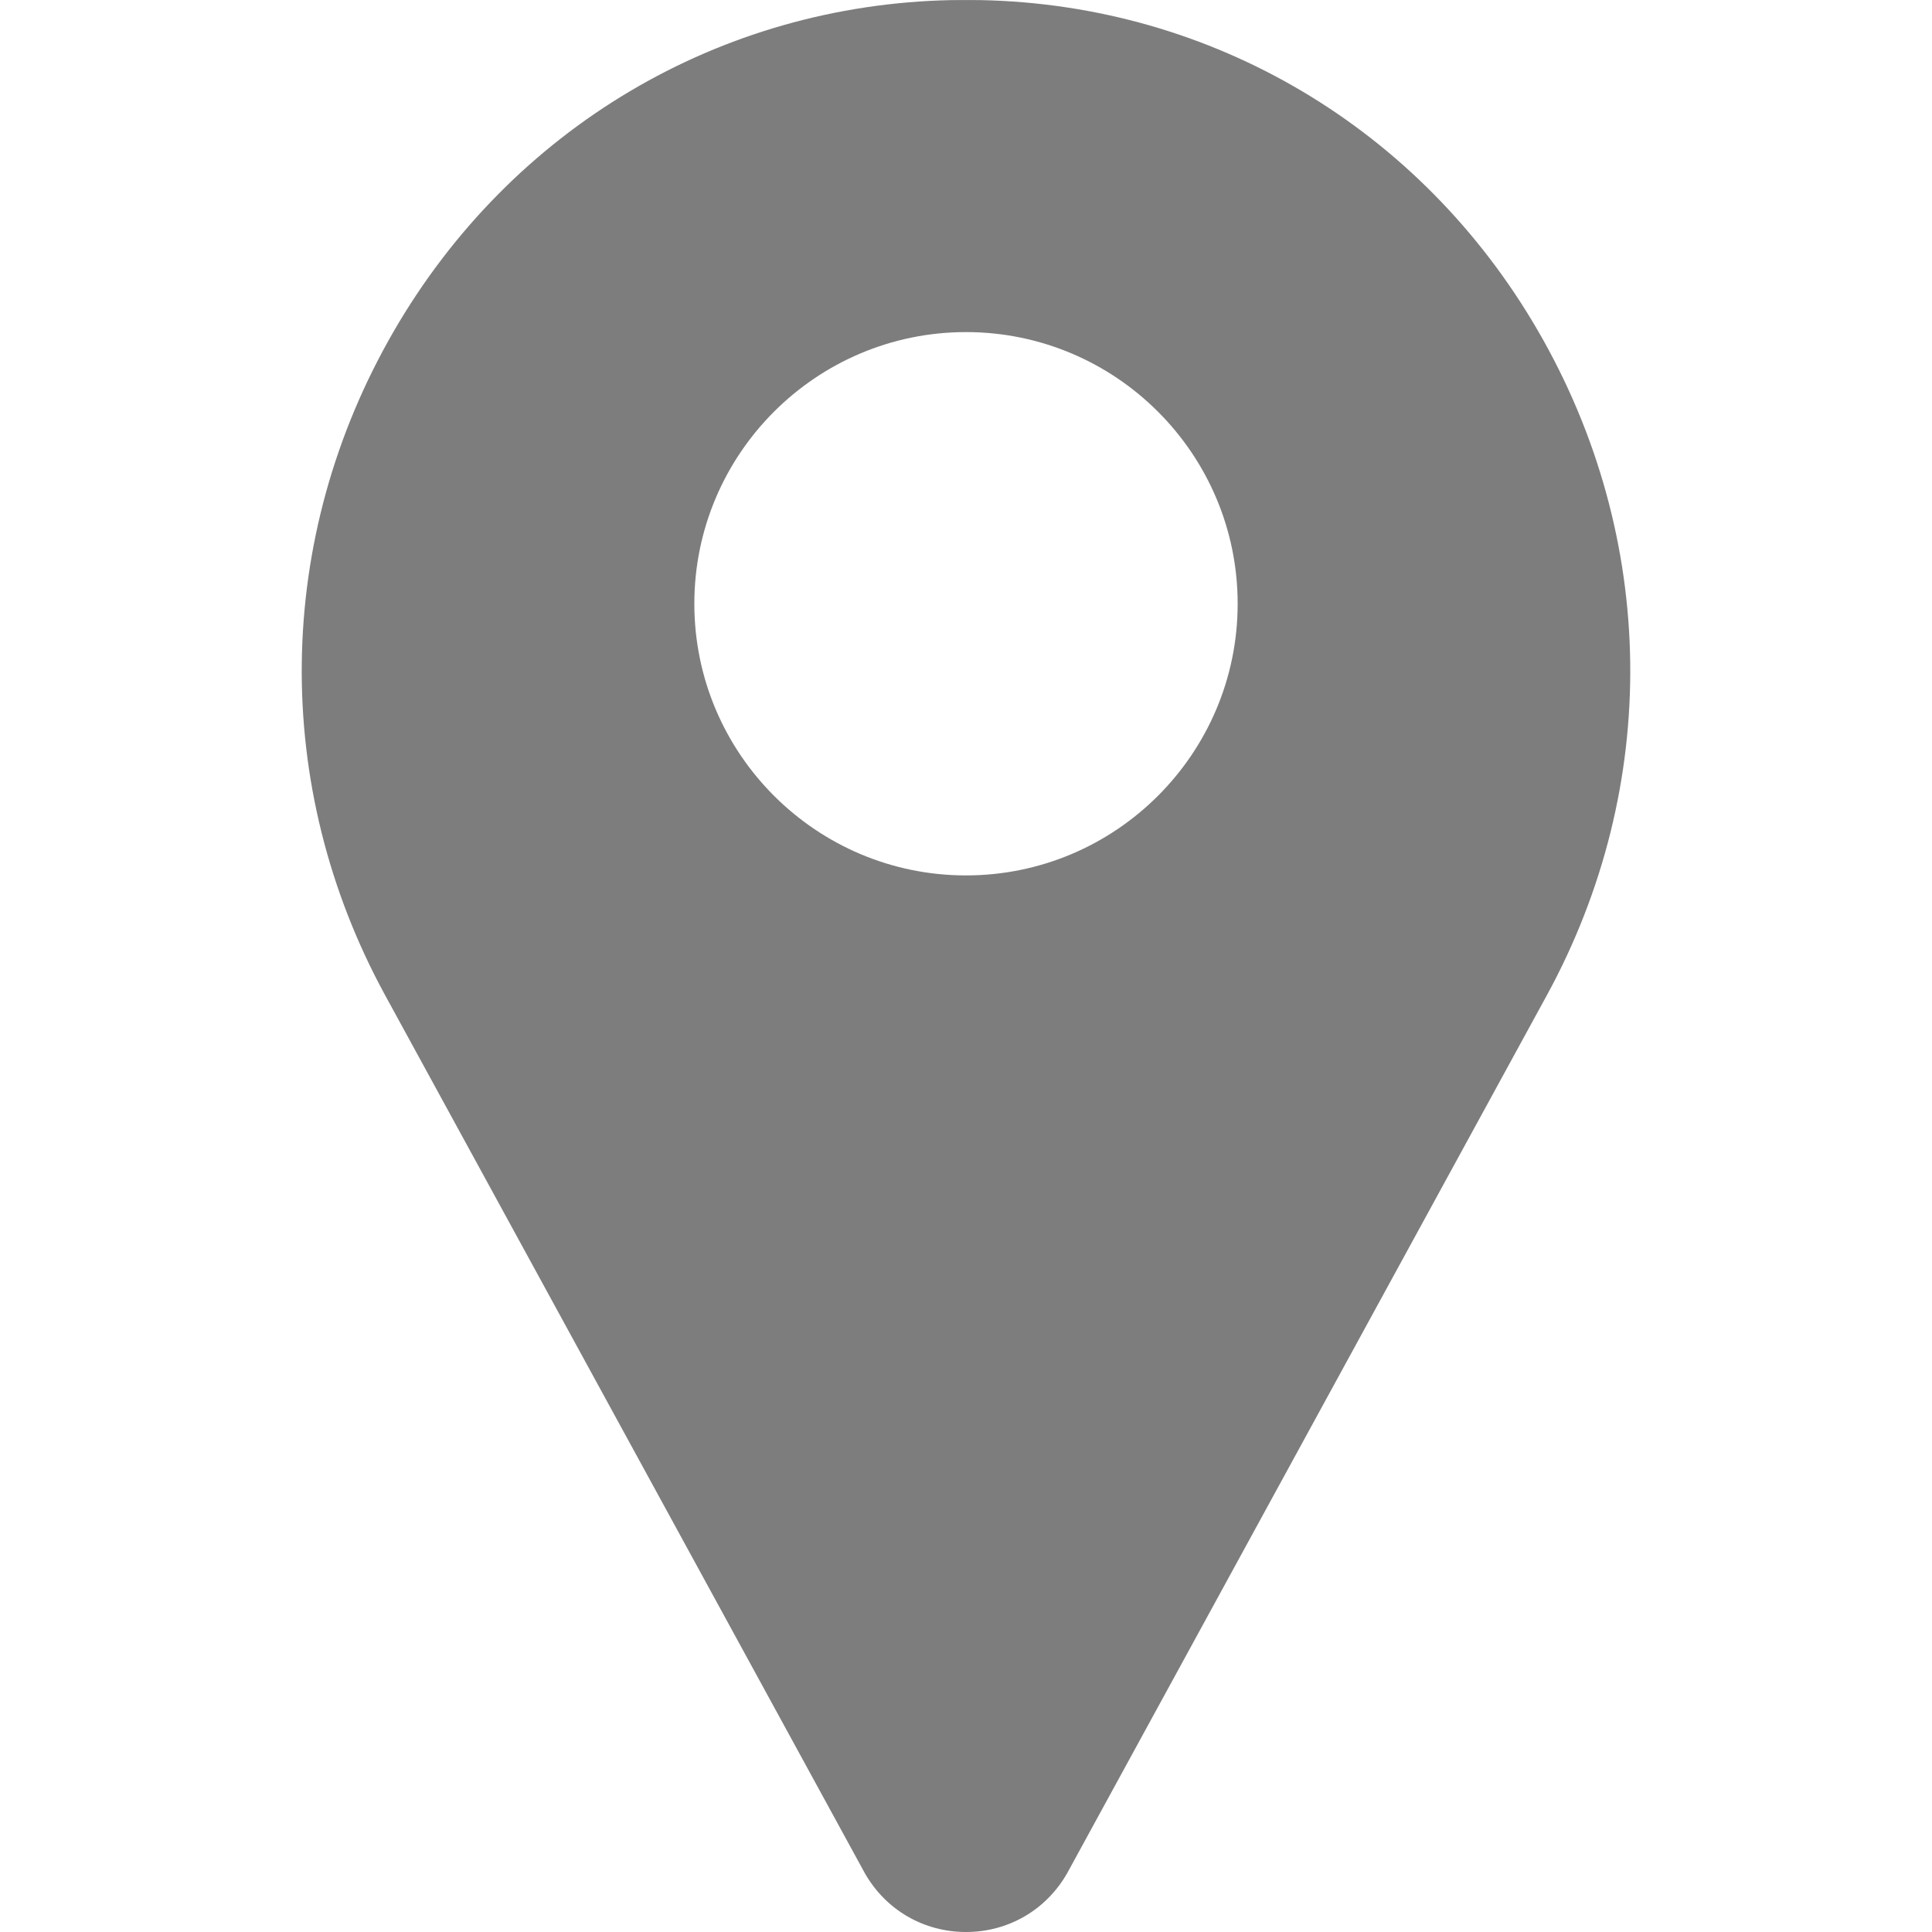 <svg width="18" height="18" viewBox="0 0 18 18" fill="none" xmlns="http://www.w3.org/2000/svg">
<g clip-path="url(#clip0_18_117)">
<path d="M14.329 3.082C13.237 1.197 11.296 0.045 9.139 0.001C9.046 -0 8.954 -0 8.862 0.001C6.704 0.045 4.764 1.197 3.671 3.082C2.554 5.009 2.524 7.324 3.589 9.274L8.053 17.444C8.055 17.448 8.057 17.451 8.059 17.455C8.255 17.796 8.607 18 9 18C9.393 18 9.745 17.796 9.941 17.455C9.943 17.451 9.945 17.448 9.947 17.444L14.411 9.274C15.476 7.324 15.446 5.009 14.329 3.082ZM9 8.156C7.604 8.156 6.469 7.021 6.469 5.625C6.469 4.229 7.604 3.094 9 3.094C10.396 3.094 11.531 4.229 11.531 5.625C11.531 7.021 10.396 8.156 9 8.156Z" fill="#7D7D7D"/>
</g>
<defs>
<clipPath id="clip0_18_117">
<rect width="18" height="18" fill="white"/>
</clipPath>
</defs>
</svg>
